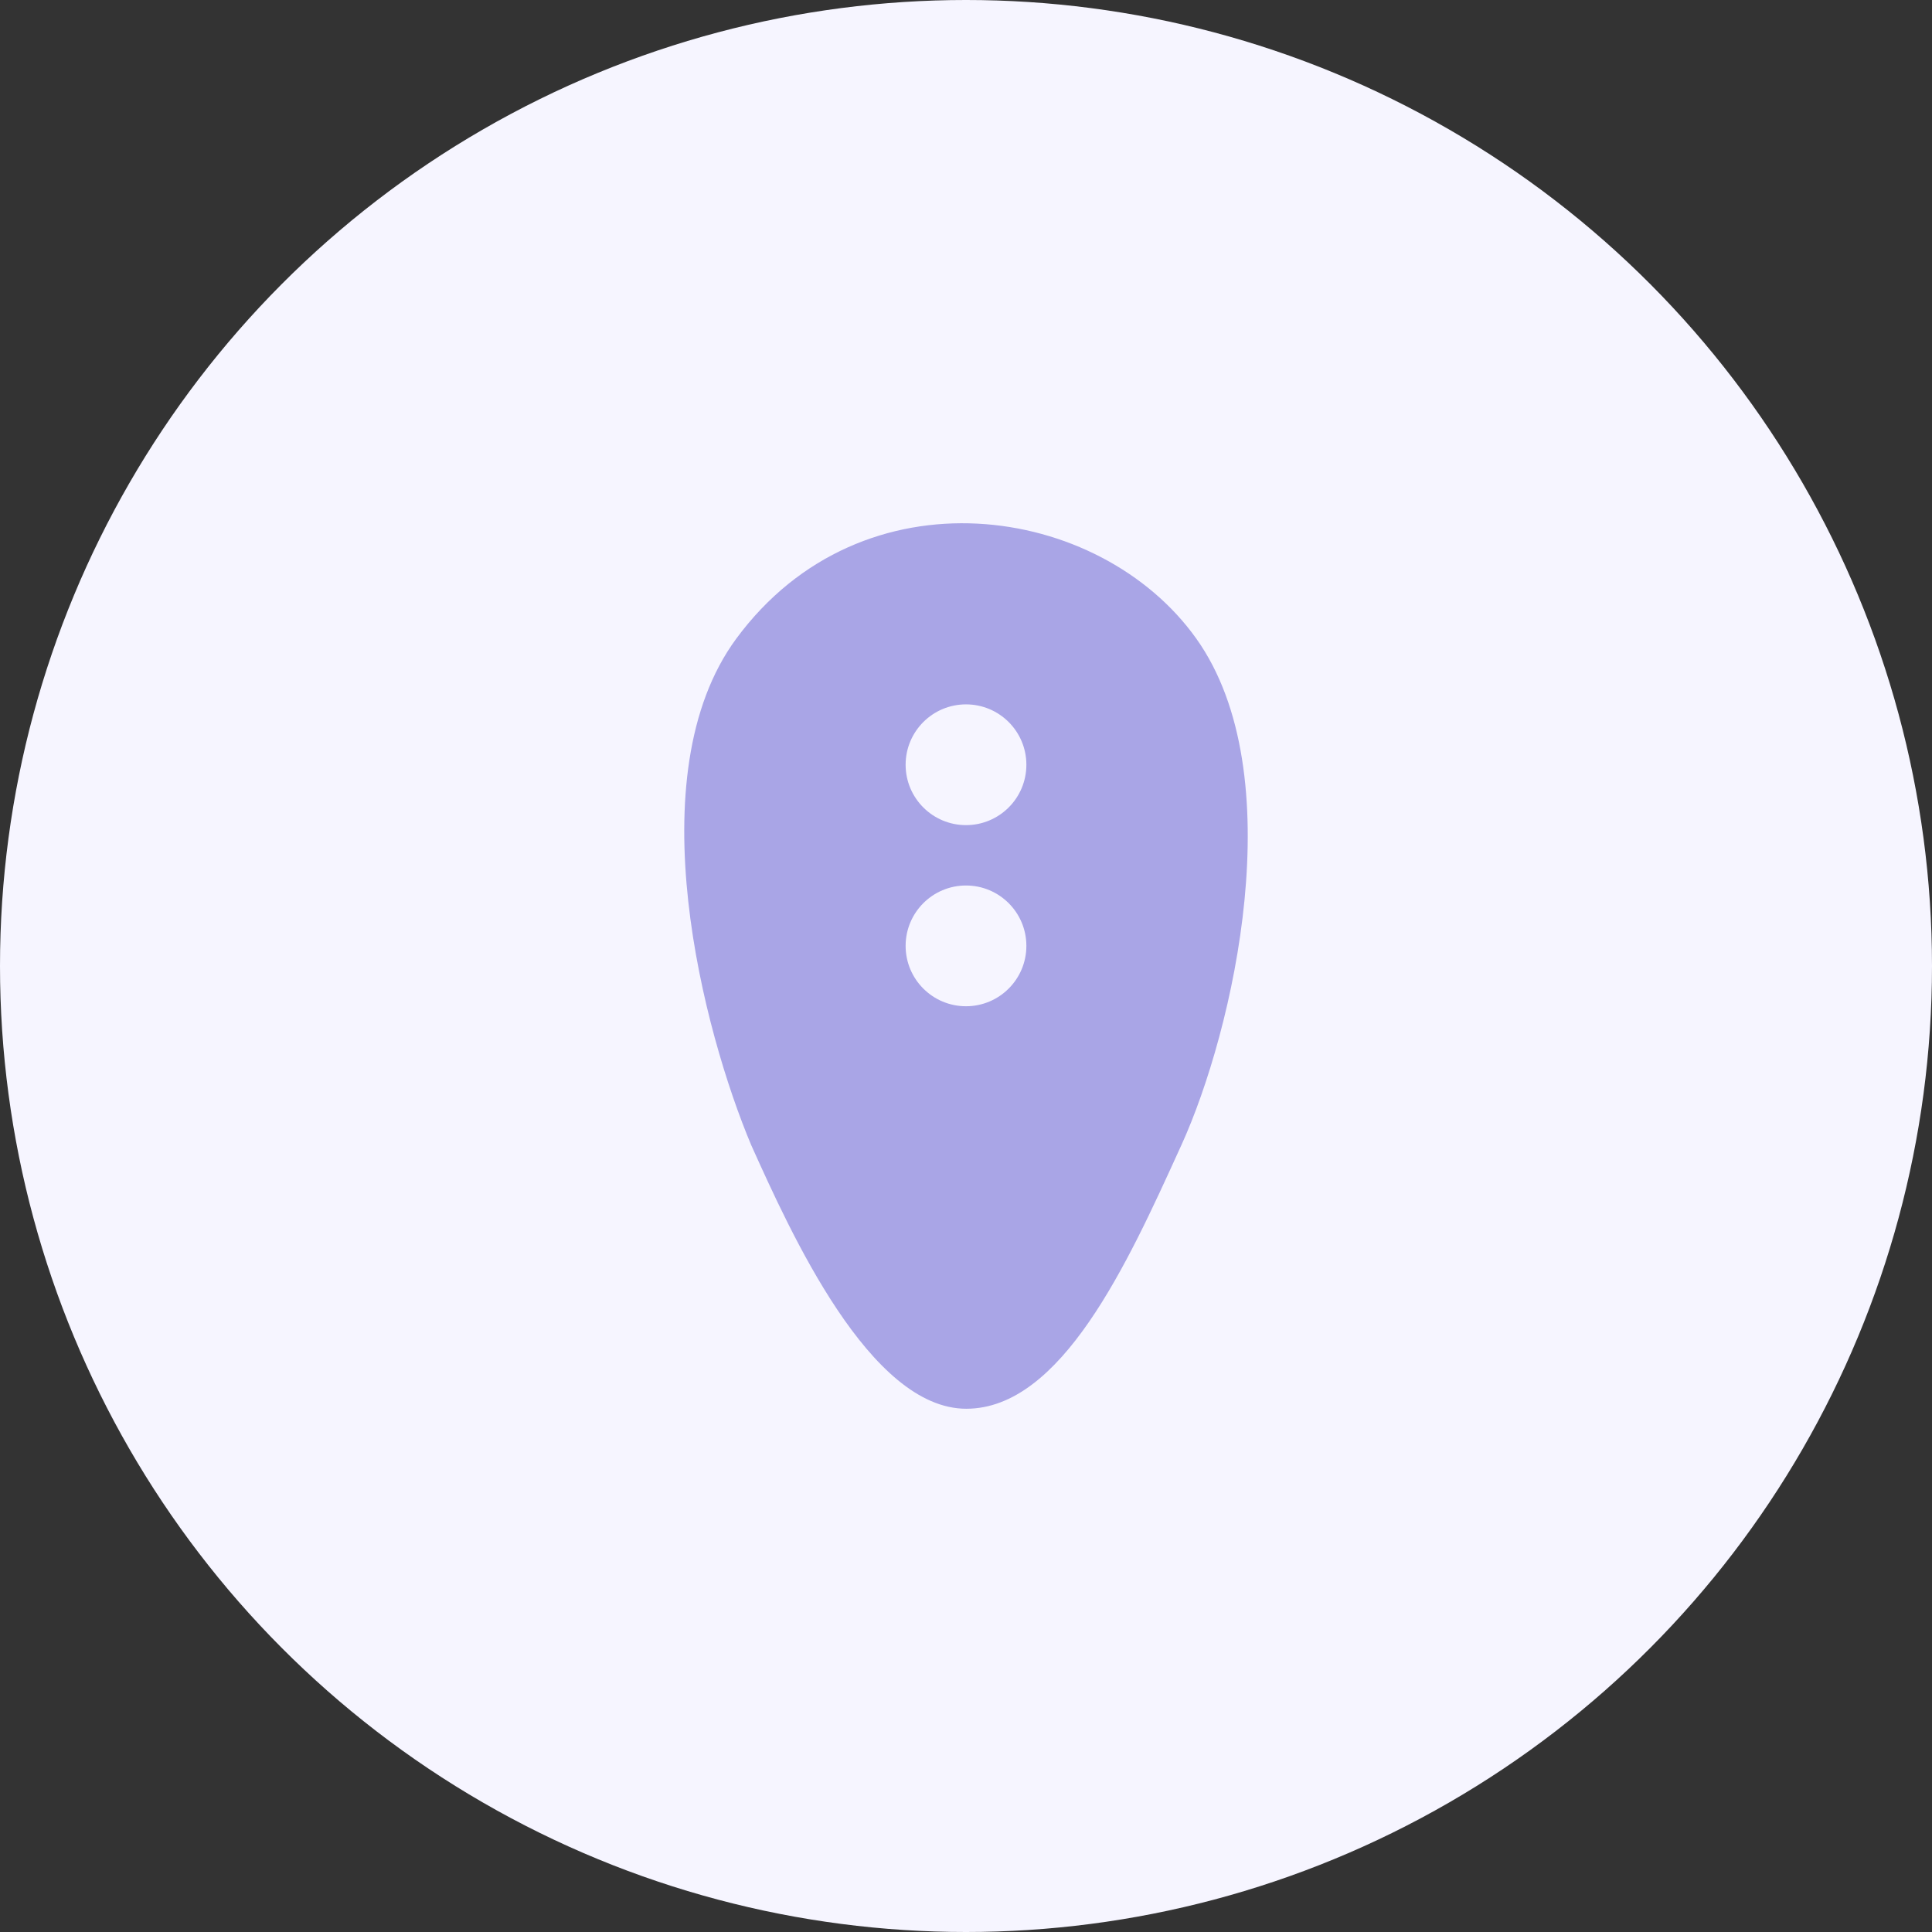 <svg width="96" height="96" viewBox="0 0 96 96" fill="none" xmlns="http://www.w3.org/2000/svg">
<rect x="0" y="0" width="96" height="96" fill="#333333" stroke="none"/>
<circle cx="48" cy="48" r="48" fill="#F6F5FF"/>
<path fill-rule="evenodd" clip-rule="evenodd" d="M36.586 31.733C31.572 38.536 34.988 51.339 37.323 56.89C39.29 61.26 43.222 70 48.015 70C52.741 70 56.033 62.766 58.598 57.128L58.707 56.89C61.287 51.221 64.237 38.465 59.444 31.733C54.651 25 42.853 23.229 36.586 31.733ZM51 38C51 39.657 49.657 41 48 41C46.343 41 45 39.657 45 38C45 36.343 46.343 35 48 35C49.657 35 51 36.343 51 38ZM48 50C49.657 50 51 48.657 51 47C51 45.343 49.657 44 48 44C46.343 44 45 45.343 45 47C45 48.657 46.343 50 48 50Z" fill="#A9A5E6"/>
</svg>
